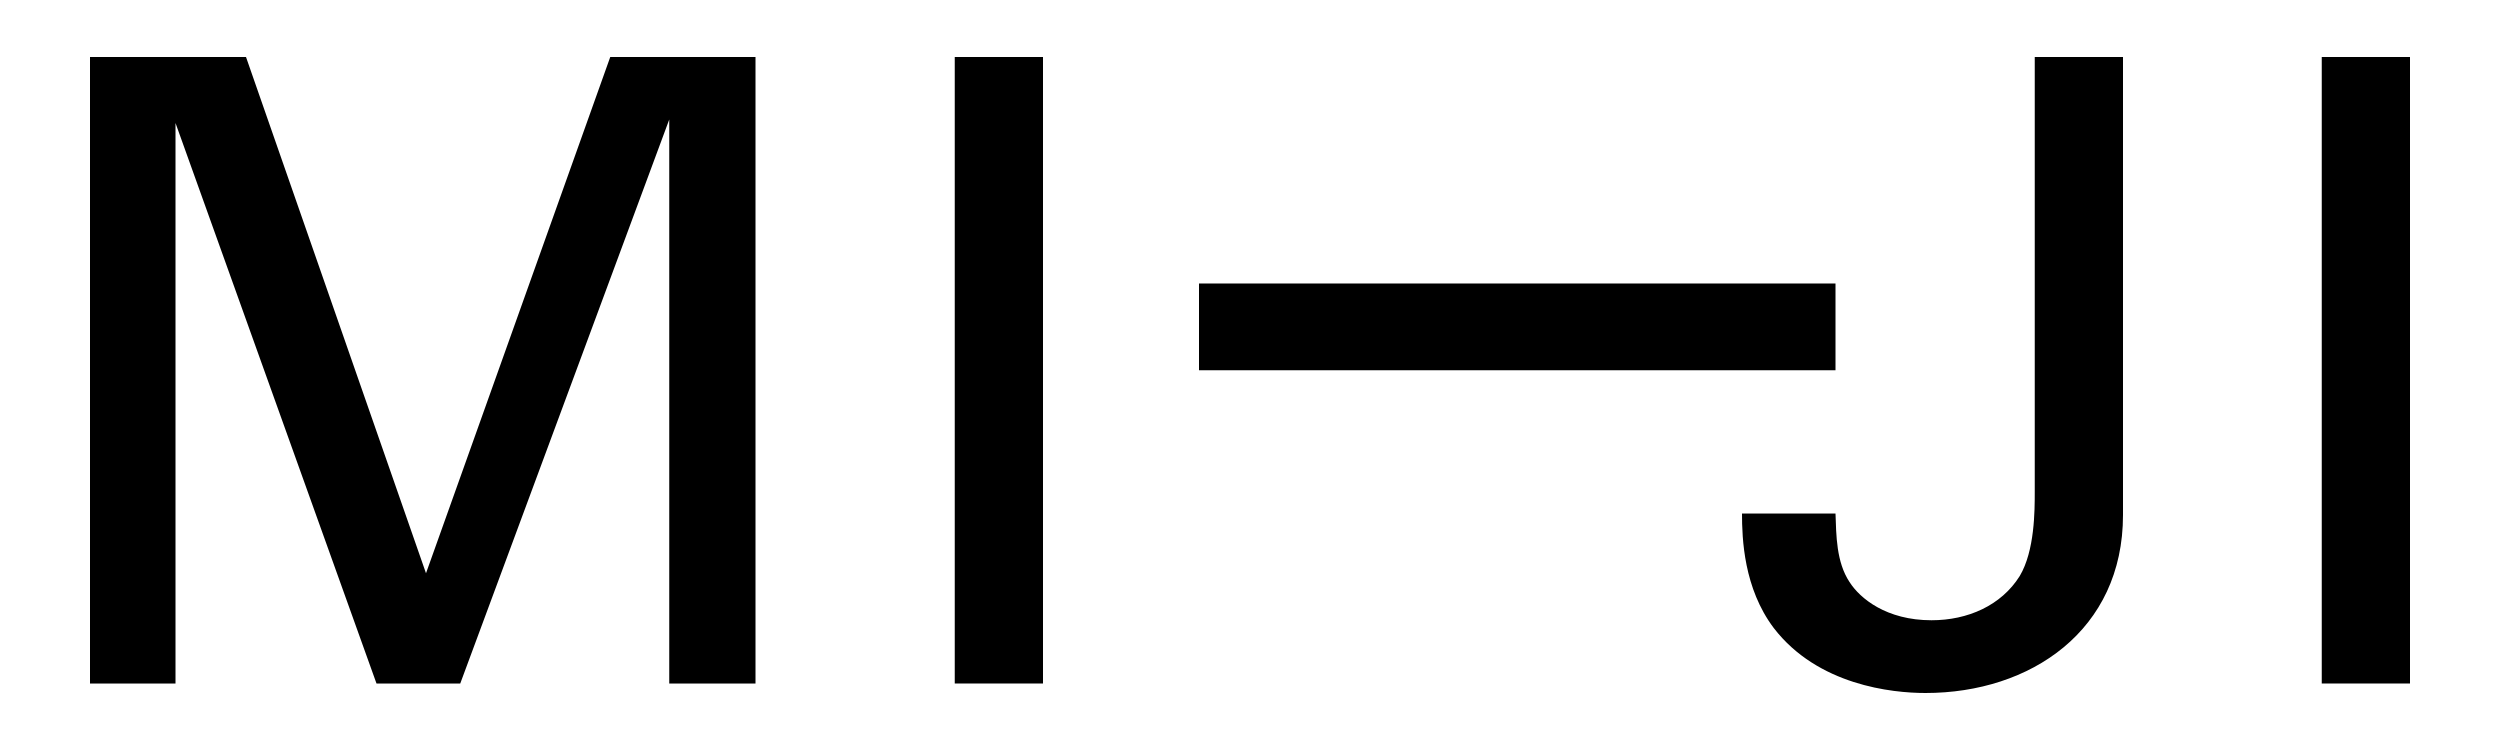 <?xml version="1.0" encoding="utf-8"?>
<!-- Generator: Adobe Illustrator 26.0.2, SVG Export Plug-In . SVG Version: 6.00 Build 0)  -->
<svg version="1.1" id="Layer_1" xmlns="http://www.w3.org/2000/svg" xmlns:xlink="http://www.w3.org/1999/xlink" x="0px" y="0px"
	 viewBox="0 0 1000 300" style="enable-background:new 0 0 1000 300;" xml:space="preserve">
<style type="text/css">
	.st0{clip-path:url(#SVGID_00000104699271791461027730000011755337454002427306_);}
</style>
<rect x="381.9" y="22.8" width="35.3" height="250.6"/>
<g>
	<defs>
		<rect id="SVGID_1_" width="1000" height="300"/>
	</defs>
	<clipPath id="SVGID_00000088828047275363746820000011008843800084182421_">
		<use xlink:href="#SVGID_1_"  style="overflow:visible;"/>
	</clipPath>
	<path style="clip-path:url(#SVGID_00000088828047275363746820000011008843800084182421_);" d="M696.8,205.4
		c0,10.1,0.7,29.9,12.7,45.8c17.6,22.9,47.3,26,60.7,26c42,0,79-25,79-71.2V22.8h-35.3v173.9c0,7.6,0,23.6-6,33.7
		c-7.4,11.8-20.8,17.7-35.3,17.7c-18,0-28.6-8.7-32.8-15.3c-5.3-8-5.3-18.7-5.6-27.4H696.8z"/>
</g>
<rect x="479.6" y="113.4" width="254.6" height="34.7"/>
<rect x="928.7" y="22.8" width="35.3" height="250.6"/>
<polygon points="36,273.4 70.2,273.4 70.2,49.2 150.6,273.4 184.1,273.4 267.7,47.8 267.7,273.4 302.2,273.4 302.2,22.8 244.1,22.8 
	170.4,229.3 98.4,22.8 36,22.8 "/>
</svg>
